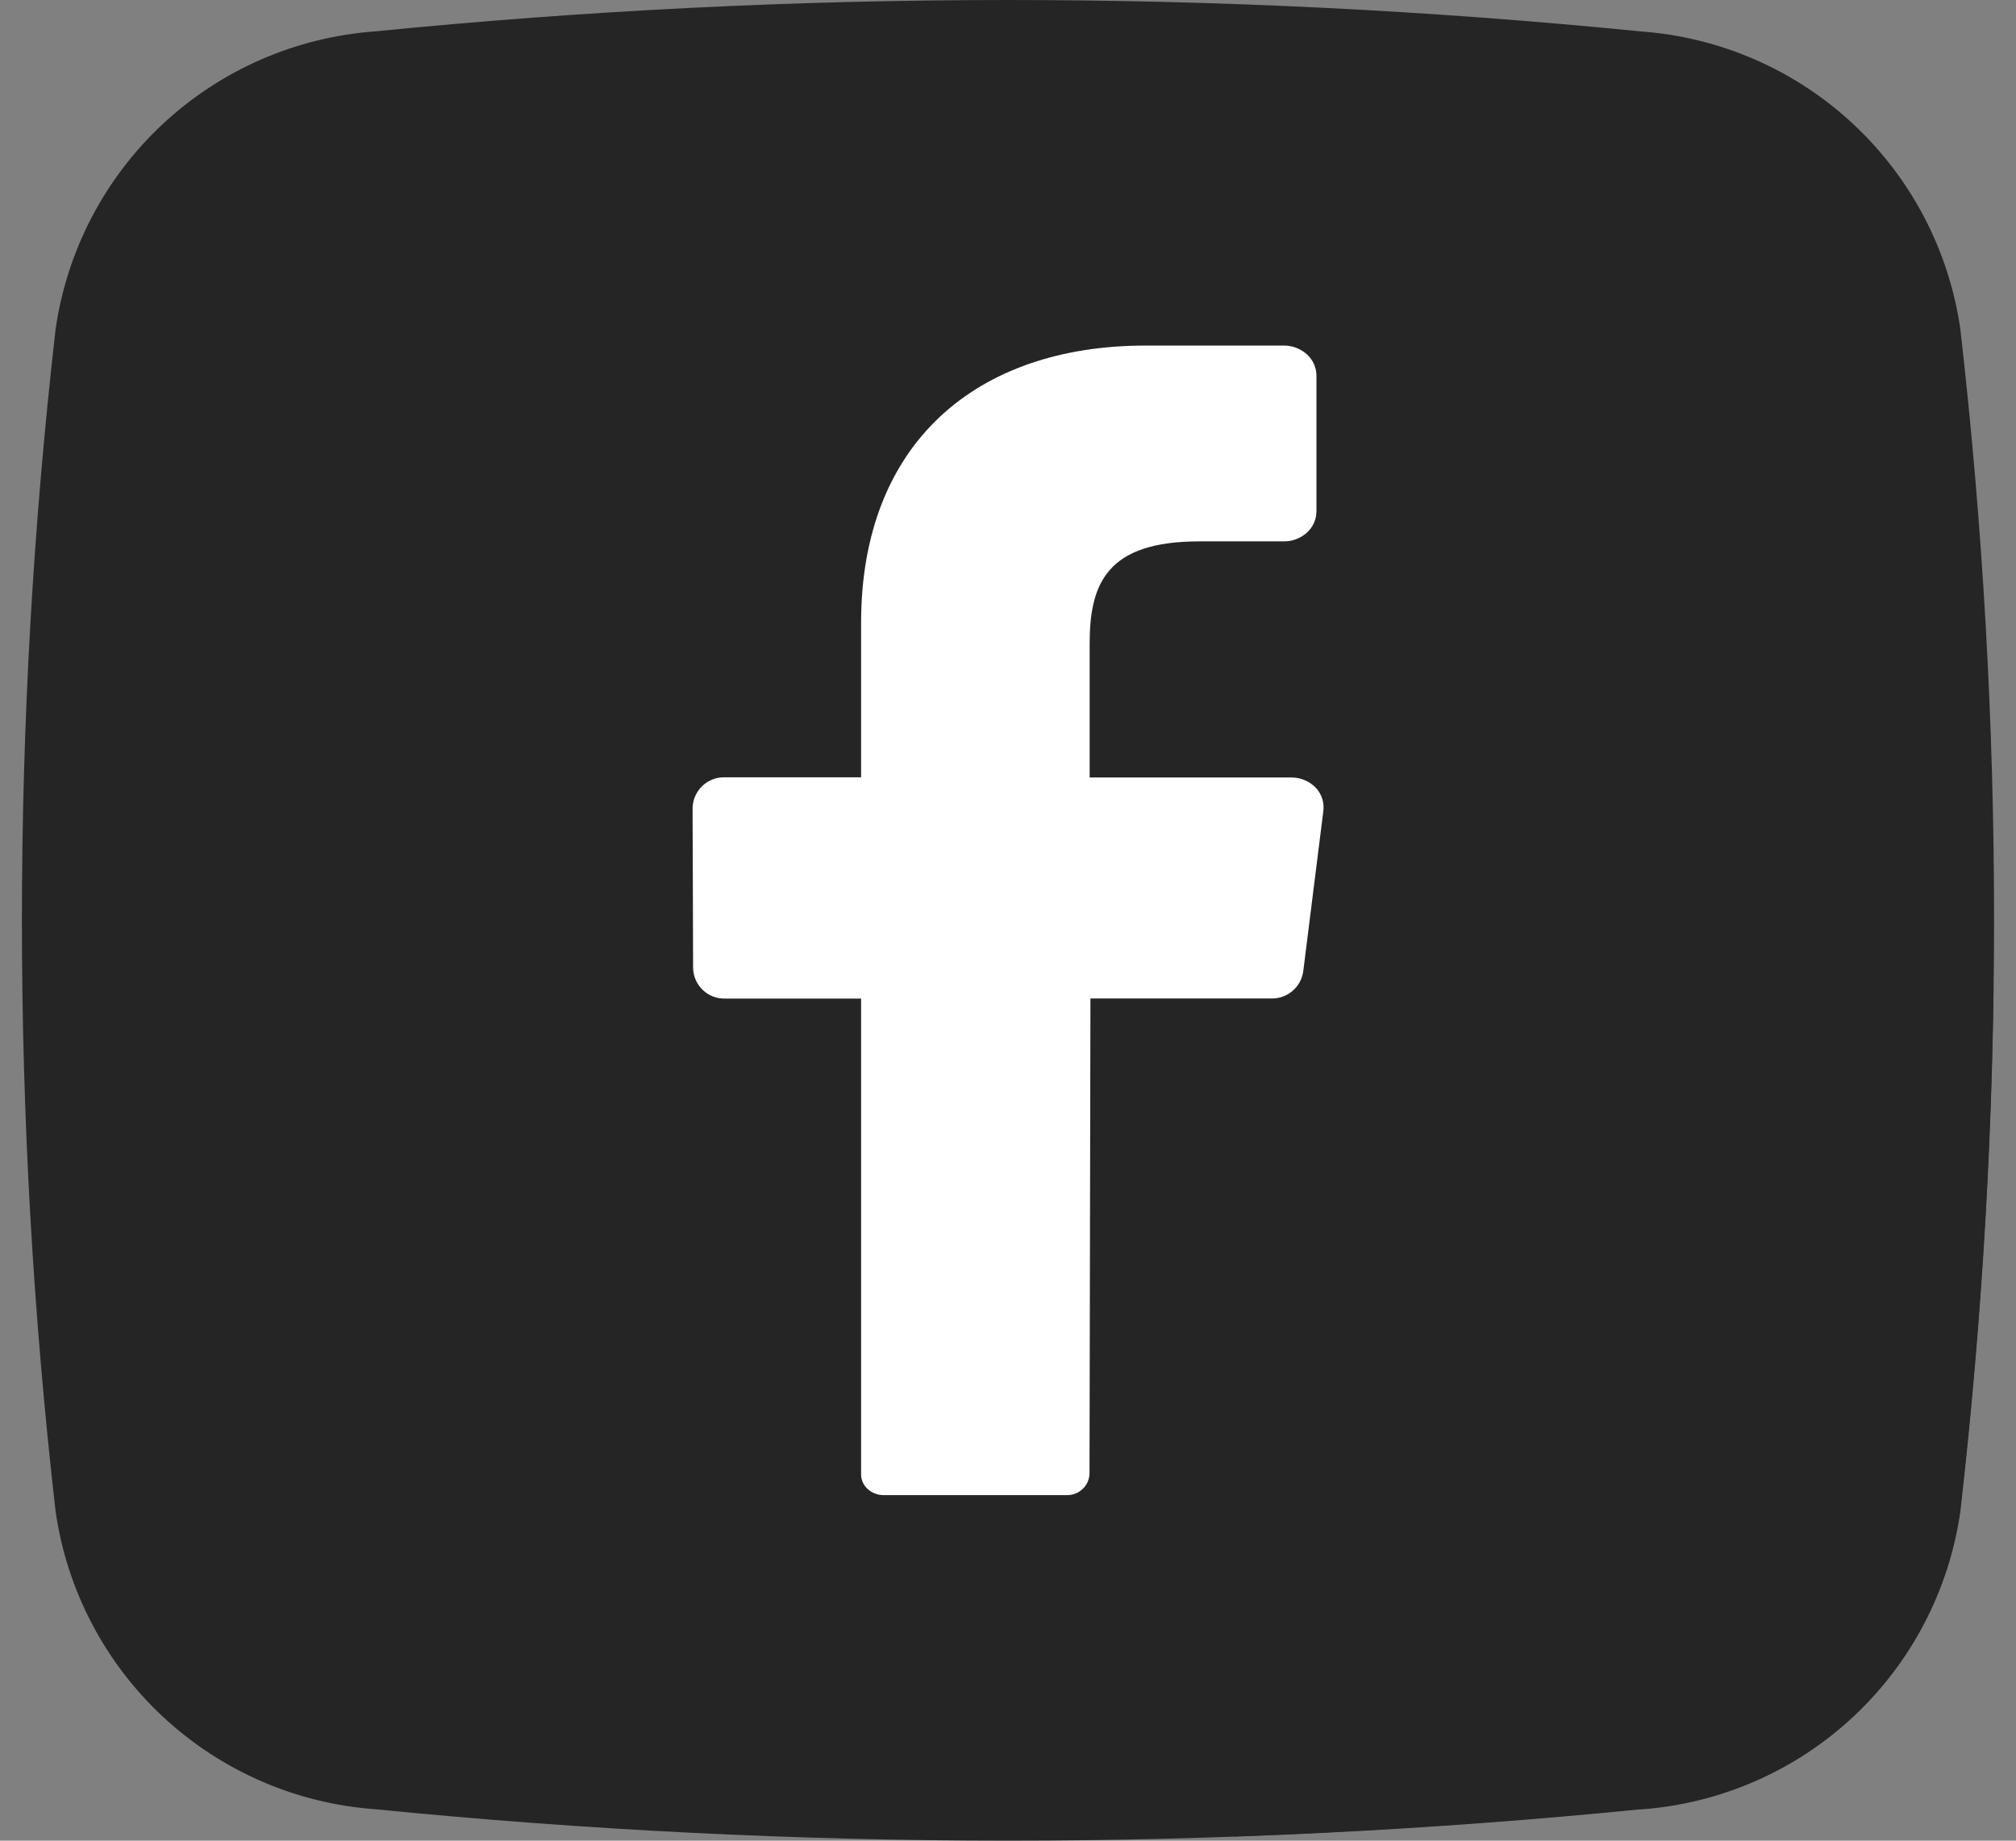 <svg width="46" height="42" viewBox="0 0 46 42" fill="none" xmlns="http://www.w3.org/2000/svg">
<rect x="0" y="0" width="46" height="42" fill="#808080" stroke="none"/>
<path d="M37.45 41.282C27.844 42.238 18.167 42.238 8.56 41.282C6.751 41.152 5.041 40.406 3.715 39.169C2.388 37.932 1.525 36.278 1.268 34.482C0.244 25.523 0.244 16.477 1.268 7.518C1.524 5.724 2.385 4.071 3.71 2.834C5.034 1.597 6.742 0.85 8.549 0.717C18.156 -0.239 27.833 -0.239 37.439 0.717C39.249 0.848 40.959 1.593 42.285 2.83C43.612 4.068 44.475 5.721 44.731 7.517C45.756 16.476 45.756 25.522 44.731 34.481C44.477 36.276 43.616 37.93 42.291 39.168C40.967 40.406 39.258 41.153 37.45 41.286V41.282Z" fill="#252525"/>
<path d="M45.483 22.733C45.426 26.659 45.172 30.58 44.722 34.48C44.456 36.281 43.583 37.937 42.248 39.174C40.912 40.41 39.193 41.154 37.377 41.28C34.311 41.583 31.238 41.791 28.159 41.904L19.559 33.934L20.387 26.767L15.831 22.561L29.617 8.04L45.483 22.733Z" fill="#252525"/>
<path d="M30.194 18.515L29.736 22.17C29.71 22.343 29.622 22.501 29.488 22.614C29.355 22.726 29.184 22.787 29.009 22.783H24.881L24.86 33.621C24.857 33.755 24.801 33.882 24.704 33.974C24.607 34.067 24.478 34.117 24.345 34.115H20.163C20.025 34.116 19.892 34.064 19.791 33.969C19.744 33.925 19.706 33.87 19.681 33.81C19.657 33.749 19.645 33.684 19.648 33.619V22.785H16.547C16.359 22.791 16.175 22.721 16.038 22.591C15.901 22.462 15.82 22.283 15.815 22.094L15.803 18.436C15.805 18.342 15.826 18.249 15.864 18.163C15.902 18.077 15.956 17.999 16.024 17.934C16.093 17.869 16.173 17.818 16.261 17.784C16.349 17.75 16.442 17.734 16.537 17.736H19.648V14.211C19.648 10.111 22.279 7.885 26.139 7.885H29.303C29.498 7.886 29.685 7.96 29.828 8.092C29.895 8.155 29.948 8.23 29.985 8.315C30.021 8.399 30.039 8.49 30.038 8.581V11.657C30.039 11.749 30.021 11.84 29.985 11.924C29.948 12.008 29.895 12.084 29.828 12.146C29.685 12.279 29.498 12.352 29.303 12.353H27.363C25.264 12.353 24.863 13.307 24.863 14.685V17.74H29.474C29.577 17.741 29.679 17.762 29.774 17.803C29.868 17.843 29.954 17.903 30.026 17.977C30.092 18.049 30.142 18.134 30.171 18.227C30.2 18.32 30.207 18.419 30.194 18.515Z" fill="white"/>
</svg>
